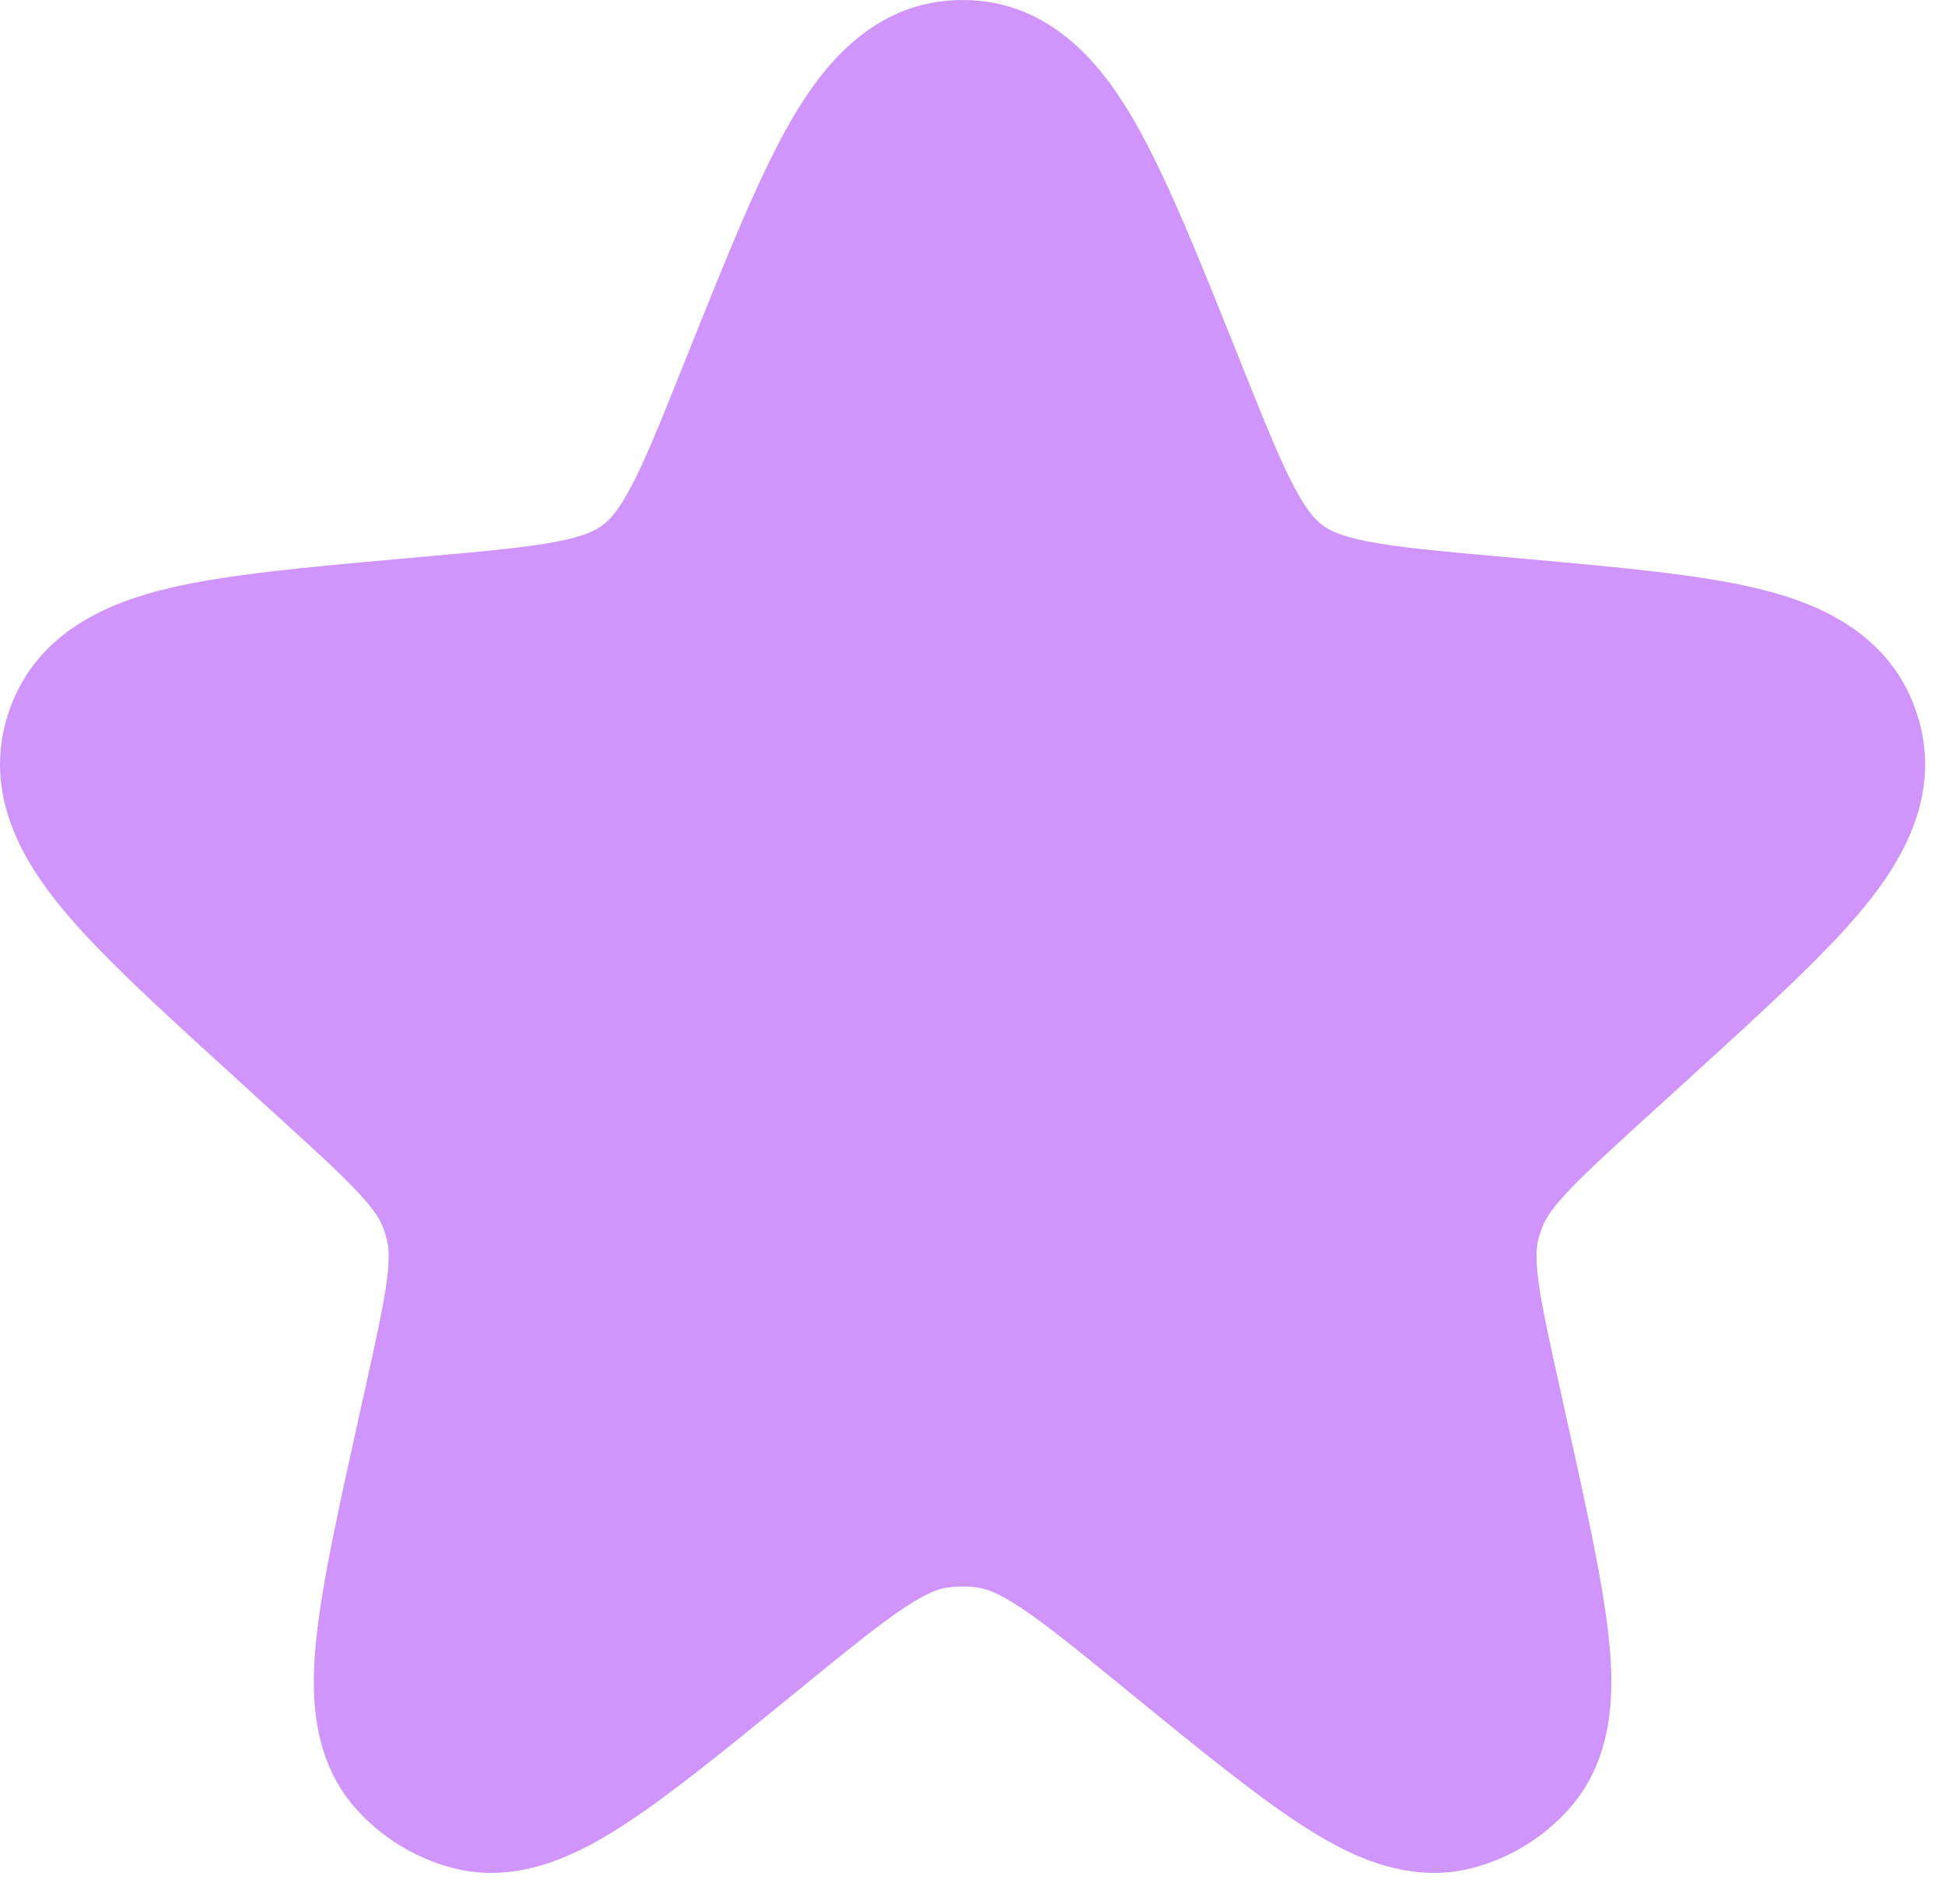 <svg width="47" height="46" viewBox="0 0 47 46" fill="none" xmlns="http://www.w3.org/2000/svg">
<path fill-rule="evenodd" clip-rule="evenodd" d="M19.09 2.957C19.819 1.684 21.065 0 23.26 0C25.456 0 26.701 1.684 27.43 2.957C28.194 4.291 28.959 6.202 29.855 8.44L30.012 8.832C30.569 10.223 30.925 11.102 31.263 11.748C31.577 12.346 31.787 12.561 31.959 12.689C32.13 12.816 32.396 12.956 33.057 13.084C33.771 13.223 34.714 13.311 36.204 13.444L36.907 13.507C39.113 13.705 41.021 13.876 42.428 14.209C43.811 14.536 45.645 15.227 46.31 17.207C46.975 19.185 45.931 20.844 45.027 21.941C44.107 23.057 42.69 24.348 41.052 25.841L39.747 27.03C38.83 27.865 38.252 28.395 37.841 28.84C37.459 29.255 37.335 29.478 37.271 29.643C37.231 29.746 37.197 29.852 37.171 29.959C37.128 30.131 37.101 30.385 37.175 30.945C37.255 31.547 37.422 32.314 37.691 33.526L37.883 34.392C38.335 36.432 38.715 38.148 38.863 39.466C38.998 40.656 39.078 42.41 37.912 43.71C37.302 44.391 36.509 44.881 35.627 45.122C33.94 45.583 32.408 44.721 31.407 44.067C30.297 43.343 28.937 42.232 27.319 40.912L27.211 40.824C26.055 39.88 25.311 39.276 24.701 38.867C24.125 38.482 23.843 38.393 23.658 38.364C23.395 38.322 23.126 38.322 22.862 38.364C22.677 38.393 22.395 38.482 21.82 38.867C21.21 39.276 20.466 39.88 19.309 40.824L19.201 40.912C17.584 42.232 16.223 43.343 15.114 44.067C14.112 44.721 12.581 45.583 10.893 45.122C10.011 44.881 9.218 44.391 8.608 43.71C7.442 42.41 7.523 40.656 7.657 39.466C7.806 38.148 8.186 36.432 8.638 34.392L8.83 33.526C9.098 32.314 9.266 31.547 9.346 30.945C9.42 30.385 9.392 30.131 9.35 29.959C9.323 29.852 9.29 29.746 9.25 29.643C9.185 29.478 9.062 29.255 8.679 28.84C8.268 28.395 7.69 27.865 6.773 27.03L5.469 25.841C3.83 24.348 2.414 23.057 1.493 21.941C0.589 20.844 -0.454 19.185 0.21 17.207C0.875 15.227 2.709 14.536 4.093 14.209C5.5 13.876 7.408 13.705 9.614 13.507C9.674 13.502 9.734 13.496 9.795 13.491L10.316 13.444C11.806 13.311 12.749 13.223 13.463 13.084C14.125 12.956 14.39 12.816 14.562 12.689C14.733 12.561 14.943 12.346 15.257 11.748C15.596 11.102 15.951 10.223 16.508 8.832L16.597 8.61C16.62 8.553 16.642 8.497 16.665 8.44C17.561 6.202 18.326 4.291 19.09 2.957Z" fill="#CF95FB"/>
</svg>
